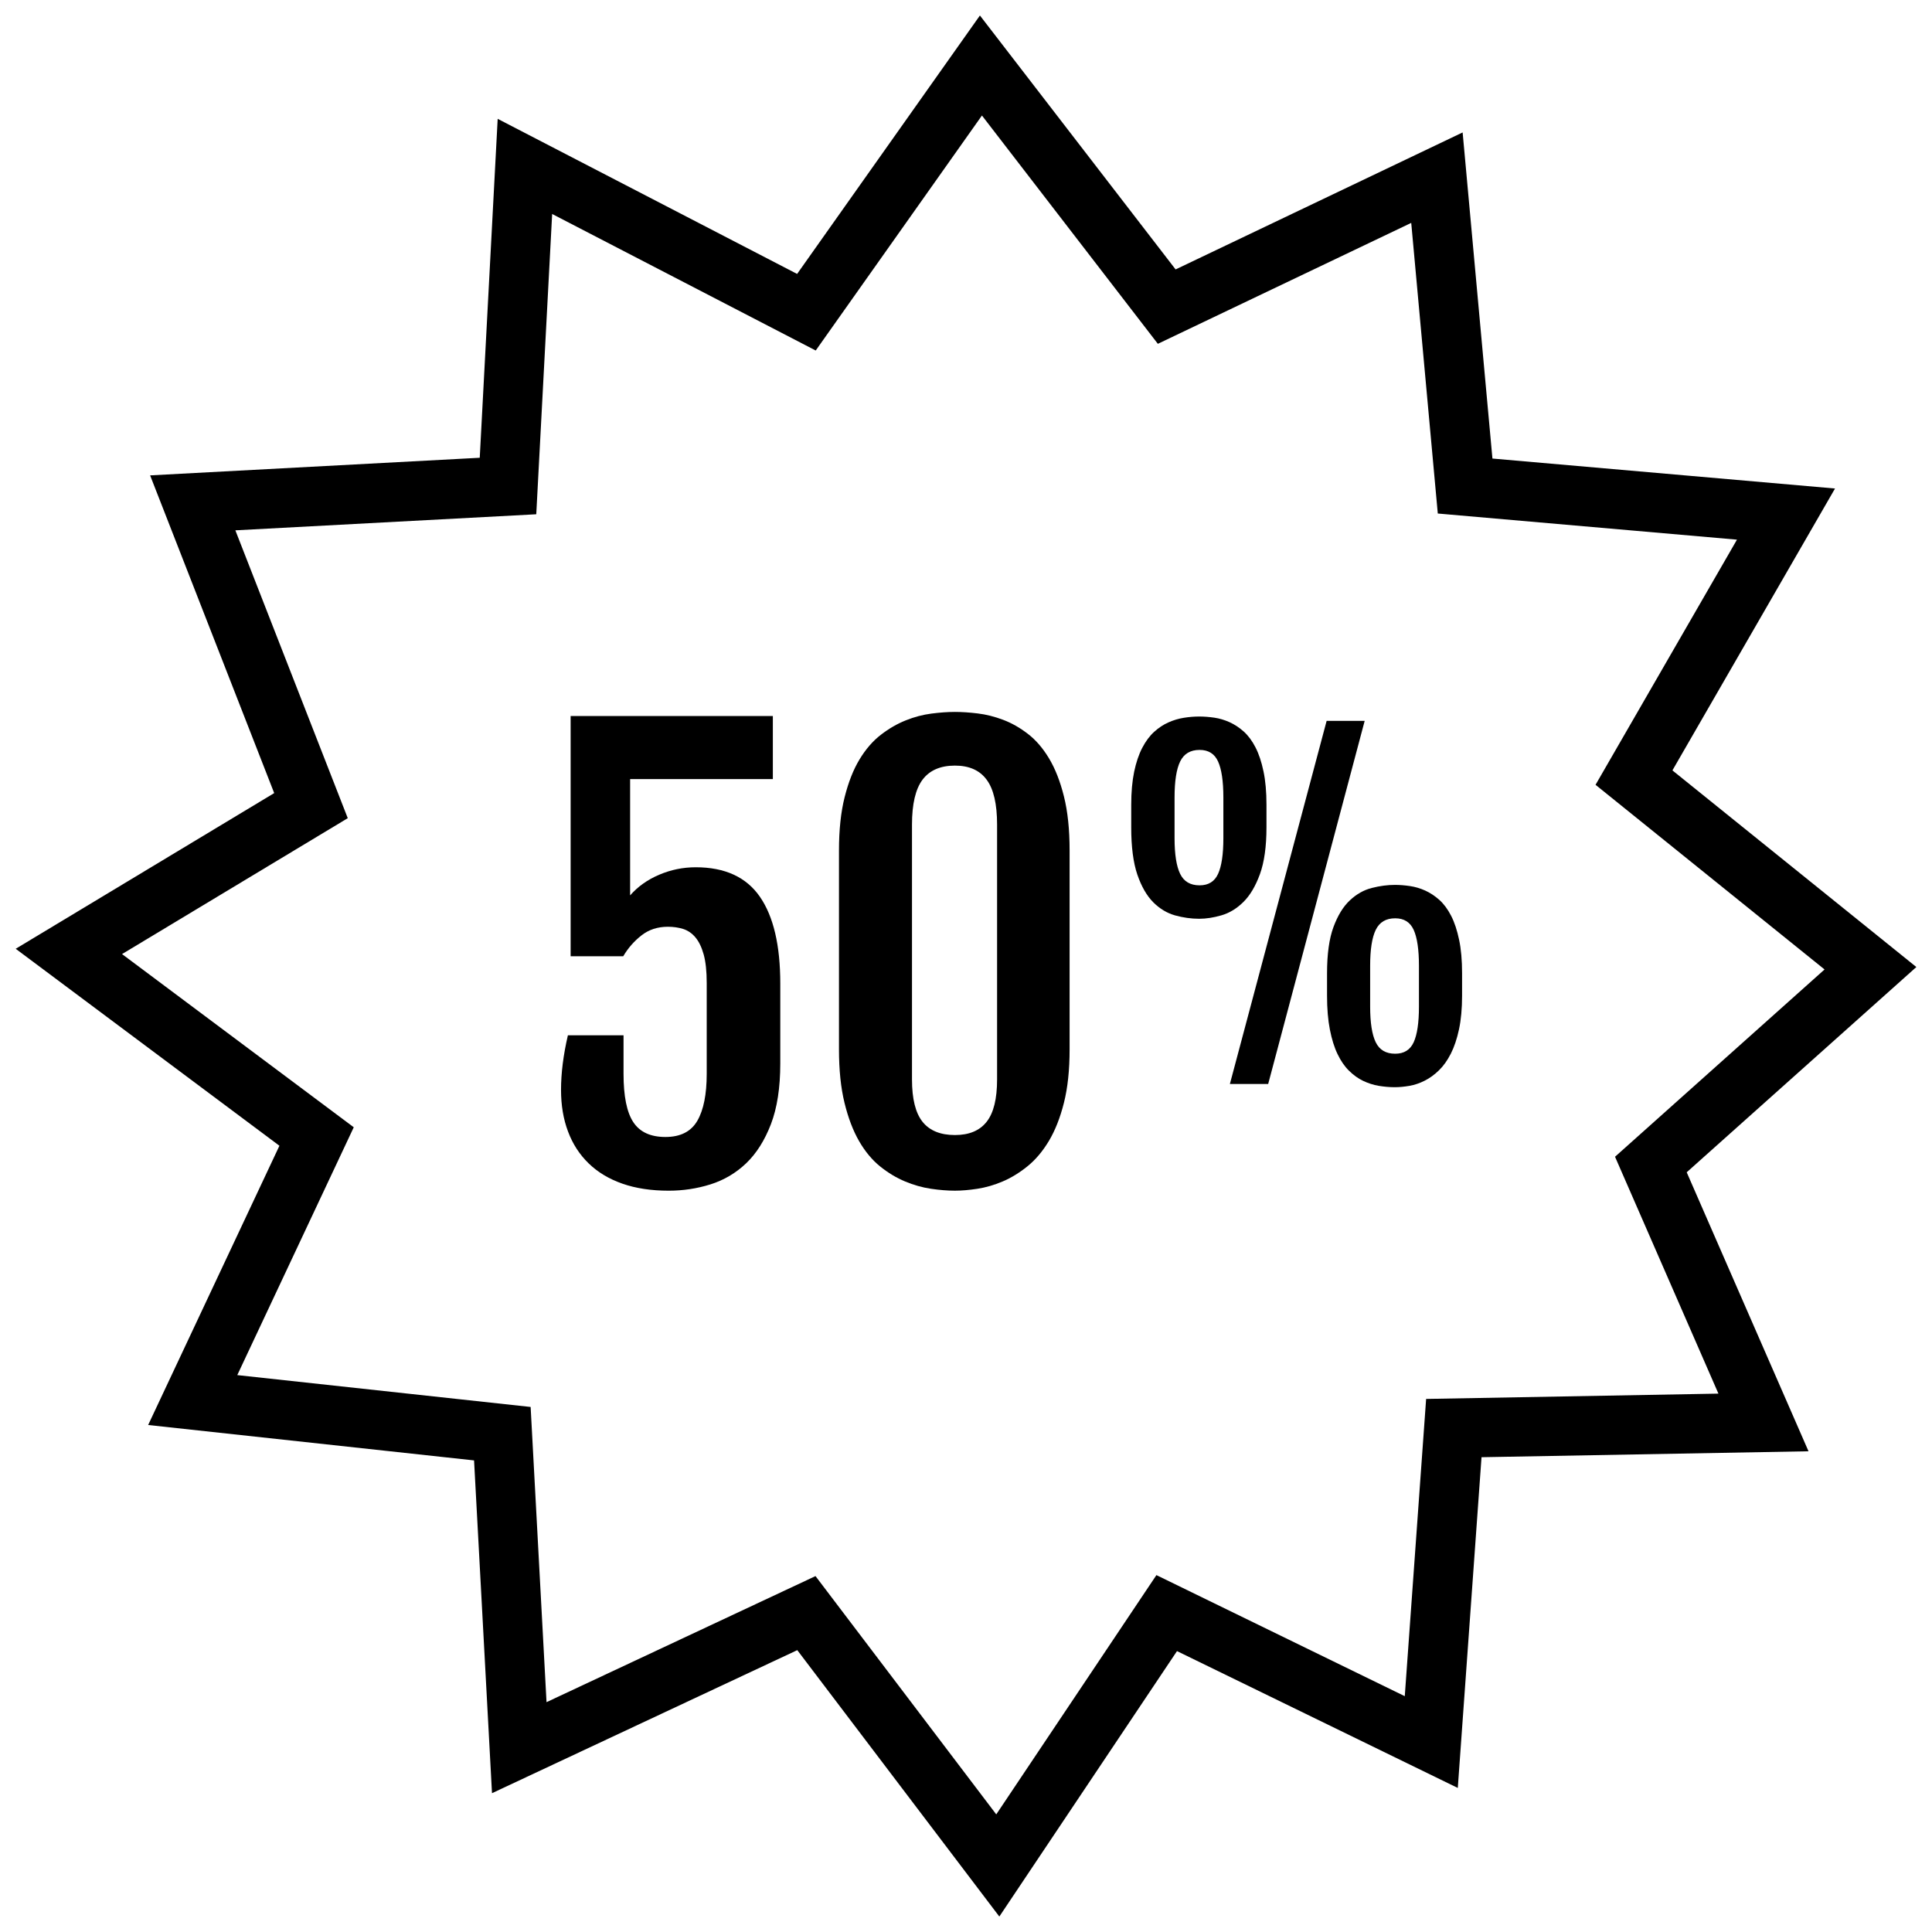 <?xml version="1.0" encoding="UTF-8"?>
<!-- Uploaded to: SVG Repo, www.svgrepo.com, Generator: SVG Repo Mixer Tools -->
<svg width="800px" height="800px" version="1.1" viewBox="144 144 512 512" xmlns="http://www.w3.org/2000/svg">
 <defs>
  <clipPath id="a">
   <path d="m148.09 148.09h503.81v503.81h-503.81z"/>
  </clipPath>
 </defs>
 <g clip-path="url(#a)">
  <path d="m183.26 521.64 86.371 9.383 4.754 88.191 80.902-37.91 53.547 70.598 47.082-70.344 74.414 36.266 6.289-87.648 86.656-1.574-32.281-73.934 60.859-54.395-64.645-52.113 43.09-74.699-90.789-7.941-7.898-86.422-76.066 36.305-51.859-67.297-48.445 68.488-79.352-41.102-4.754 89.82-87.355 4.668 32.883 84.199-68.504 41.258 69.887 52.199zm-6.918-124.8 59.82-36.016-29.789-76.281 79.742-4.258 4.211-79.578 69.848 36.18 44.051-62.277 46.617 60.504 67.148-32.047 7.039 77.02 79.285 6.926-37.48 64.969 60.691 48.934-55.527 49.633 27.402 62.773-77.461 1.41-5.66 78.773-65.816-32.086-42.445 63.41-47.902-63.148-71.281 33.41-4.211-78.23-77.742-8.445 30.867-65.676z"/>
 </g>
 <path d="m300.01 452.32c2.41 2.34 5.391 4.125 8.941 5.367 3.551 1.242 7.644 1.859 12.273 1.859 3.793 0 7.477-0.551 11.059-1.676 3.574-1.125 6.723-2.984 9.453-5.582 2.723-2.606 4.914-6.07 6.566-10.367 1.652-4.297 2.481-9.676 2.481-16.098v-21.176c0-10.125-1.801-17.789-5.406-23.004-3.598-5.203-9.273-7.809-17.004-7.809-3.363 0-6.59 0.66-9.676 1.977-3.094 1.309-5.66 3.133-7.707 5.473v-30.812h37.824v-16.719l-53.59-0.004v63.668h13.941c1.258-2.141 2.867-3.984 4.816-5.512 1.945-1.535 4.281-2.305 7.008-2.305 1.465 0 2.809 0.195 4.055 0.582 1.242 0.395 2.332 1.141 3.25 2.227 0.922 1.102 1.652 2.606 2.188 4.527 0.535 1.922 0.805 4.441 0.805 7.559v24.098c0 5.406-0.82 9.539-2.473 12.406-1.66 2.875-4.481 4.312-8.469 4.312-3.945 0-6.777-1.309-8.5-3.914-1.73-2.598-2.598-6.871-2.598-12.809v-10.227h-14.746c-1.211 5.211-1.82 10.027-1.82 14.461 0 4.086 0.613 7.769 1.859 11.051 1.234 3.305 3.059 6.106 5.469 8.445z"/>
 <path d="m371.66 446.4c1.605 2.777 3.473 5.016 5.59 6.723 2.117 1.699 4.32 3.031 6.606 3.977 2.289 0.953 4.574 1.598 6.863 1.938 2.289 0.34 4.41 0.504 6.352 0.504 1.754 0 3.738-0.164 5.953-0.504 2.211-0.34 4.441-0.984 6.684-1.938 2.234-0.945 4.426-2.281 6.574-4.016 2.148-1.73 4.039-3.984 5.699-6.746 1.652-2.777 2.984-6.148 3.977-10.117 1-3.969 1.496-8.676 1.496-14.121v-52.711c0-5.551-0.496-10.32-1.496-14.312-0.992-3.992-2.305-7.344-3.938-10.066-1.637-2.731-3.504-4.902-5.629-6.535-2.117-1.629-4.305-2.875-6.566-3.723-2.266-0.852-4.504-1.418-6.723-1.684-2.219-0.27-4.219-0.402-6.031-0.402-1.898 0-3.977 0.148-6.242 0.441-2.258 0.293-4.519 0.883-6.785 1.793-2.258 0.898-4.465 2.172-6.606 3.824-2.141 1.652-4.031 3.832-5.66 6.535-1.637 2.699-2.945 6.039-3.945 10.004-1 3.969-1.496 8.684-1.496 14.129v52.711c0 5.449 0.488 10.172 1.465 14.16 0.977 4 2.262 7.359 3.859 10.137zm14.027-83.883c0-5.449 0.938-9.414 2.801-11.902 1.875-2.481 4.738-3.723 8.582-3.723 3.754 0 6.551 1.234 8.391 3.723 1.852 2.481 2.777 6.445 2.777 11.902v67.535c0 5.156-0.922 8.902-2.777 11.242-1.844 2.34-4.644 3.504-8.391 3.504-3.84 0-6.707-1.164-8.582-3.504-1.867-2.34-2.801-6.078-2.801-11.242z"/>
 <path d="m449.62 383.11c1.73 1.723 3.66 2.883 5.793 3.481 2.133 0.59 4.266 0.891 6.383 0.891 1.859 0 3.832-0.309 5.934-0.922 2.102-0.613 4.031-1.793 5.793-3.535 1.762-1.746 3.219-4.203 4.375-7.383 1.148-3.172 1.73-7.305 1.73-12.391v-5.969c0-3.426-0.262-6.375-0.789-8.863-0.52-2.481-1.219-4.606-2.117-6.352-0.898-1.746-1.938-3.141-3.117-4.203-1.188-1.062-2.449-1.883-3.769-2.481-1.316-0.59-2.66-0.992-4.039-1.195-1.379-0.195-2.691-0.301-3.961-0.301-1.34 0-2.699 0.109-4.094 0.332-1.402 0.219-2.762 0.629-4.102 1.227-1.34 0.59-2.606 1.434-3.785 2.504-1.188 1.078-2.234 2.488-3.148 4.234-0.906 1.746-1.621 3.848-2.141 6.32-0.512 2.473-0.781 5.398-0.781 8.777v5.969c0 5.156 0.535 9.336 1.613 12.508 1.09 3.172 2.496 5.621 4.223 7.352zm5.652-27.781c0-4.305 0.488-7.477 1.48-9.523 0.992-2.047 2.707-3.07 5.156-3.07 2.34 0 3.977 1.023 4.894 3.07 0.93 2.047 1.402 5.219 1.402 9.523v10.809c0 4.273-0.473 7.422-1.402 9.445-0.922 2.031-2.559 3.039-4.894 3.039-2.457 0-4.172-1.008-5.156-3.039-0.984-2.023-1.48-5.172-1.48-9.445z"/>
 <path d="m497.38 389.68c-1.133 3.07-1.699 7.141-1.699 12.234v5.957c0 3.449 0.25 6.445 0.754 8.996 0.504 2.551 1.172 4.715 2.039 6.496 0.852 1.785 1.859 3.25 3.039 4.402 1.164 1.148 2.418 2.047 3.731 2.676 1.324 0.629 2.699 1.07 4.125 1.316 1.434 0.234 2.844 0.363 4.258 0.363 1.227 0 2.527-0.125 3.906-0.363 1.371-0.242 2.715-0.699 4.039-1.371 1.324-0.668 2.574-1.574 3.762-2.731 1.188-1.148 2.234-2.621 3.148-4.41 0.906-1.785 1.629-3.938 2.172-6.465 0.535-2.519 0.812-5.496 0.812-8.91v-5.969c0-3.426-0.262-6.375-0.789-8.855-0.52-2.488-1.219-4.613-2.117-6.359-0.898-1.746-1.938-3.141-3.117-4.203-1.188-1.062-2.449-1.883-3.762-2.481-1.324-0.59-2.668-0.992-4.047-1.188-1.379-0.203-2.691-0.309-3.961-0.309-1.969 0-4.008 0.27-6.125 0.812-2.117 0.535-4.062 1.629-5.816 3.281-1.77 1.645-3.211 4.008-4.352 7.078zm9.723 10.273c0-4.305 0.488-7.477 1.48-9.523 0.992-2.047 2.707-3.07 5.156-3.07 2.34 0 3.977 1.023 4.902 3.07 0.922 2.047 1.395 5.219 1.395 9.523v10.816c0 4.266-0.473 7.414-1.395 9.438-0.93 2.031-2.566 3.039-4.902 3.039-2.457 0-4.172-1.008-5.156-3.039-0.984-2.023-1.48-5.172-1.48-9.438z"/>
 <path d="m480.08 431.27 25.574-96.234h-10.082l-25.641 96.234z"/>
</svg>